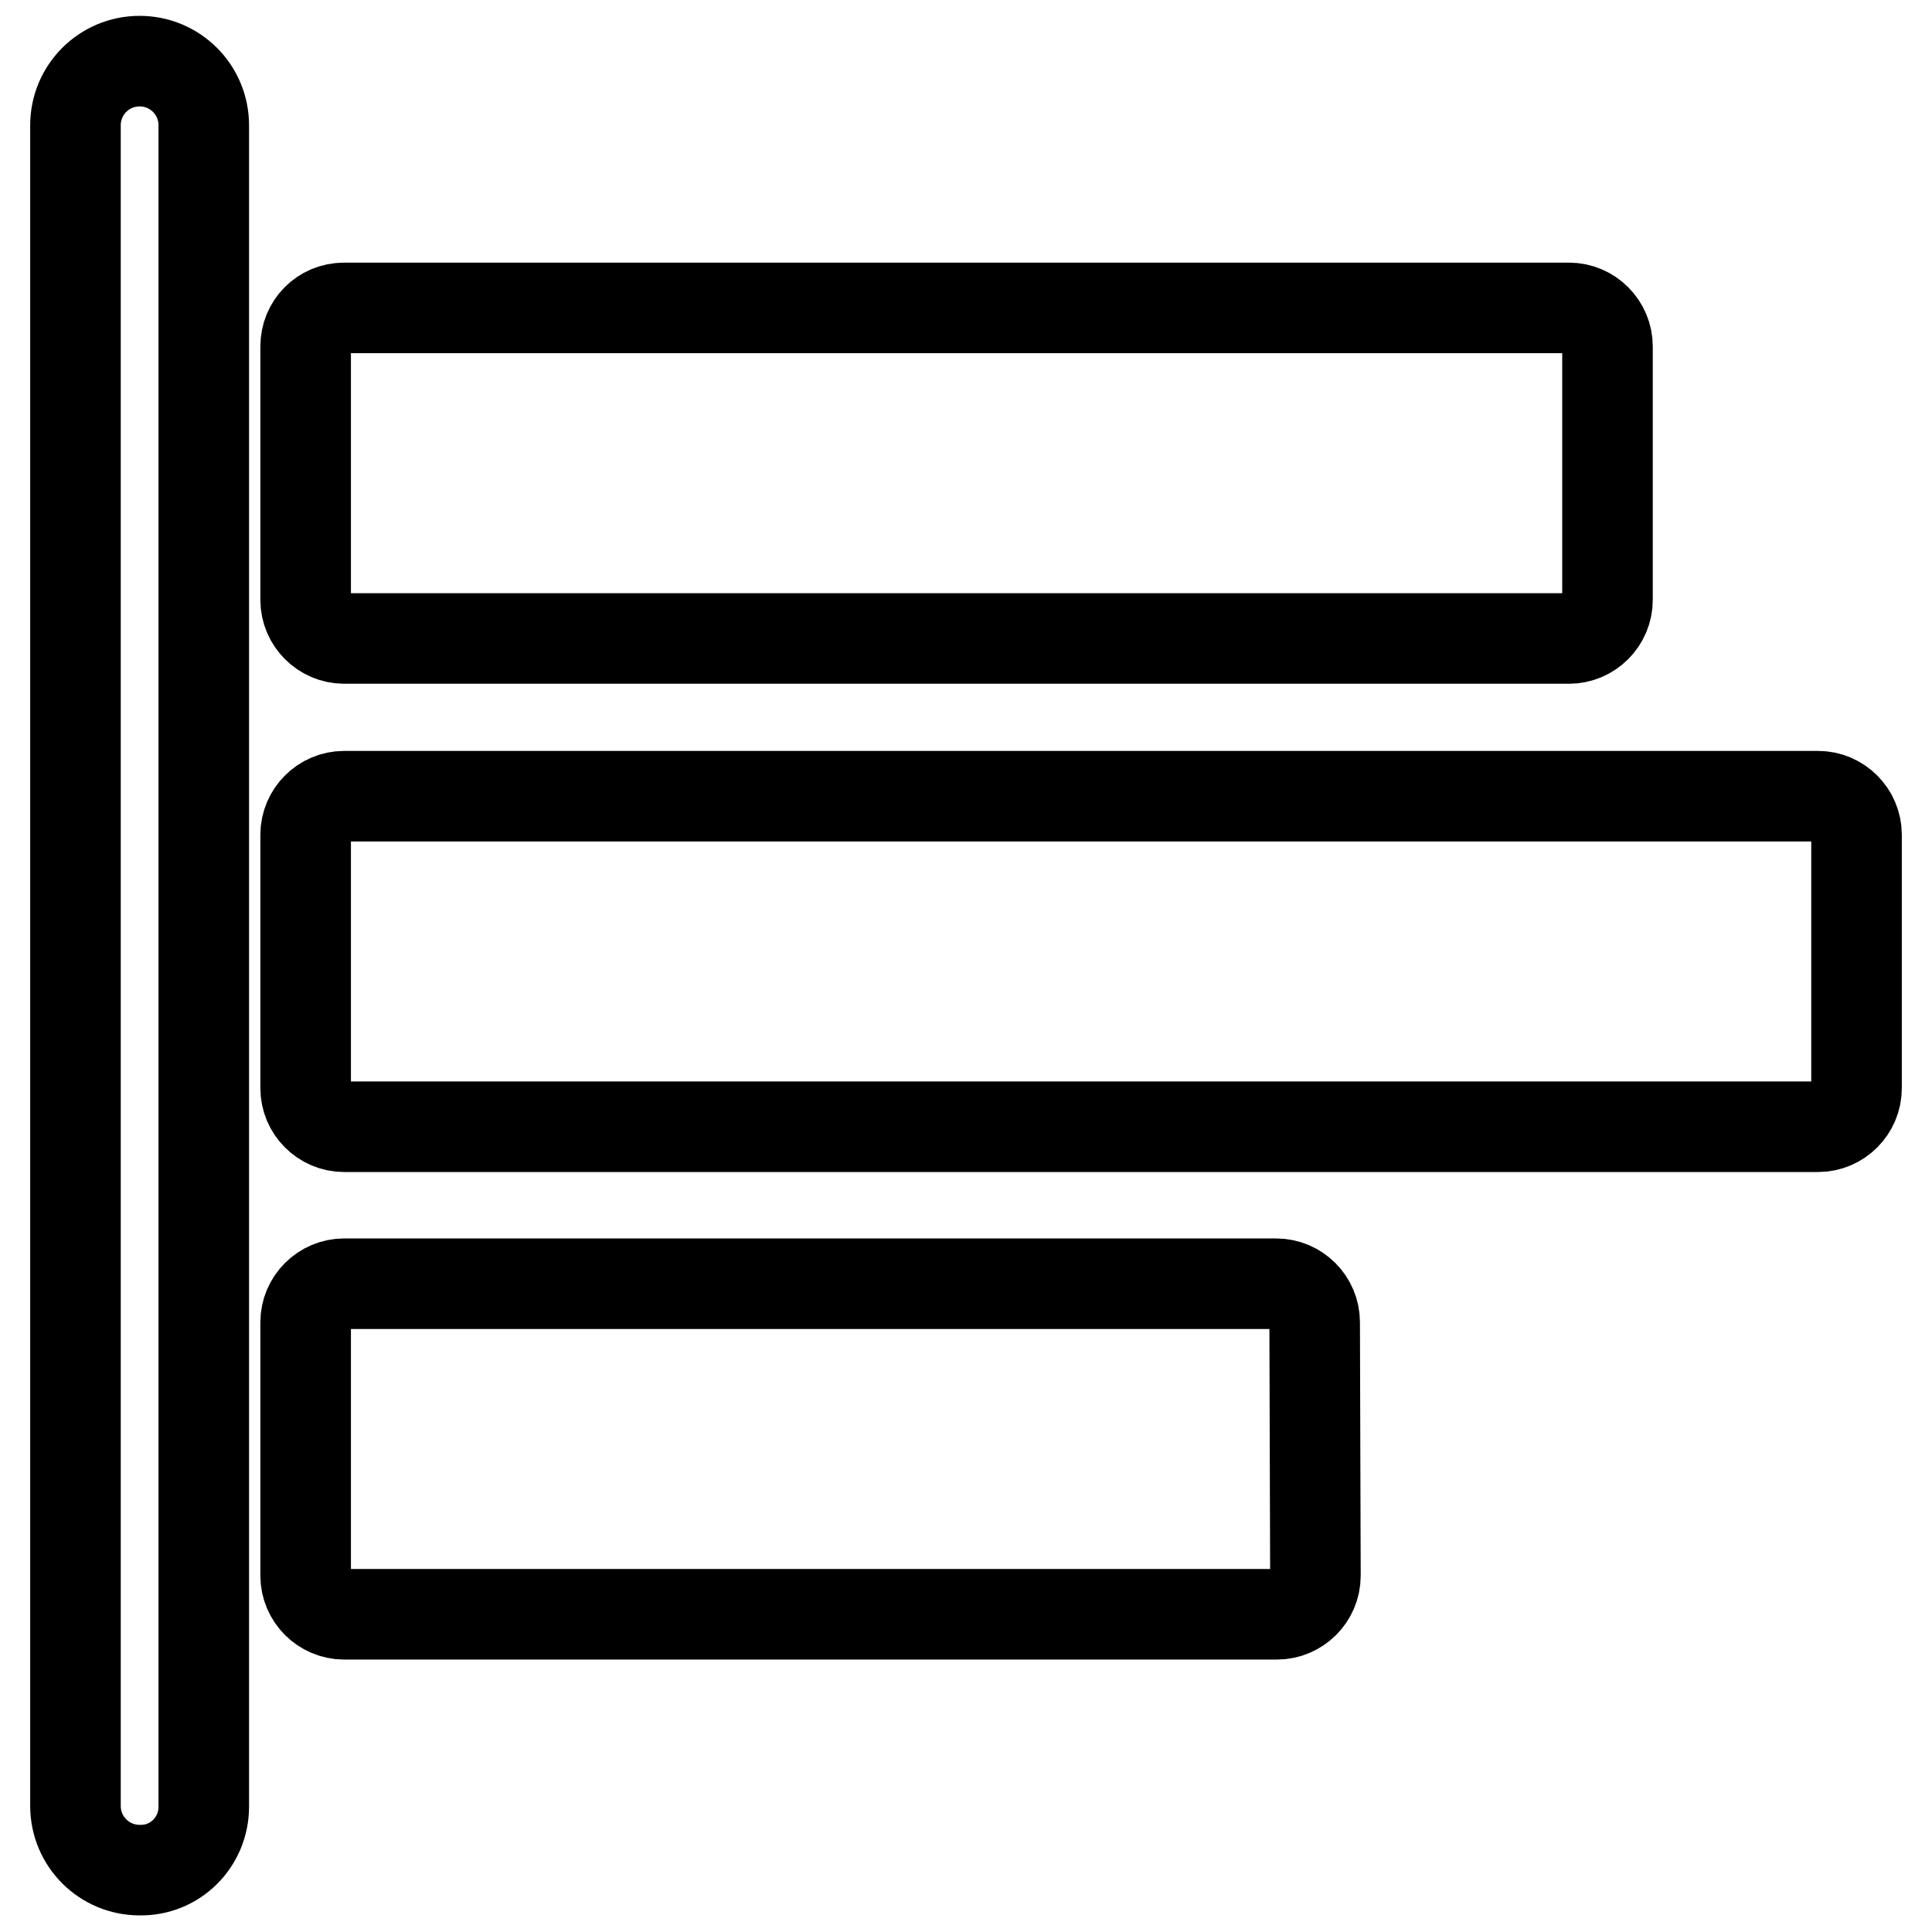 <?xml version="1.0" encoding="utf-8"?>
<!-- Svg Vector Icons : http://www.onlinewebfonts.com/icon -->
<!DOCTYPE svg PUBLIC "-//W3C//DTD SVG 1.1//EN" "http://www.w3.org/Graphics/SVG/1.1/DTD/svg11.dtd">
<svg version="1.1" xmlns="http://www.w3.org/2000/svg" xmlns:xlink="http://www.w3.org/1999/xlink" x="0px" y="0px" viewBox="0 0 256 256" enable-background="new 0 0 256 256" xml:space="preserve">
<g><g><path stroke-width="12" fill-opacity="0" stroke="#000000"  d="M27,239.4V16.6c0-4.7-3.8-8.5-8.5-8.5c-4.7,0-8.5,3.8-8.5,8.5v222.7c0,4.7,3.8,8.5,8.5,8.5C23.2,247.9,27,244.1,27,239.4z M174.2,175.2c0-2.8-2.3-5.1-5.1-5.1H45.6c-2.8,0-5.1,2.3-5.1,5.1v33.6c0,2.8,2.3,5.1,5.1,5.1h123.6c2.8,0,5.1-2.3,5.1-5.1L174.2,175.2L174.2,175.2z M246,110.6c0-2.8-2.3-5.1-5.1-5.1H45.6c-2.8,0-5.1,2.3-5.1,5.1v33.6c0,2.8,2.3,5.1,5.1,5.1h195.3c2.8,0,5.1-2.3,5.1-5.1V110.6z M40.5,45.9v33.6c0,2.8,2.3,5.1,5.1,5.1h162.3c2.8,0,5.1-2.3,5.1-5.1V45.9c0-2.8-2.3-5.1-5.1-5.1H45.6C42.7,40.8,40.5,43.1,40.5,45.9L40.5,45.9z"/></g></g>
</svg>